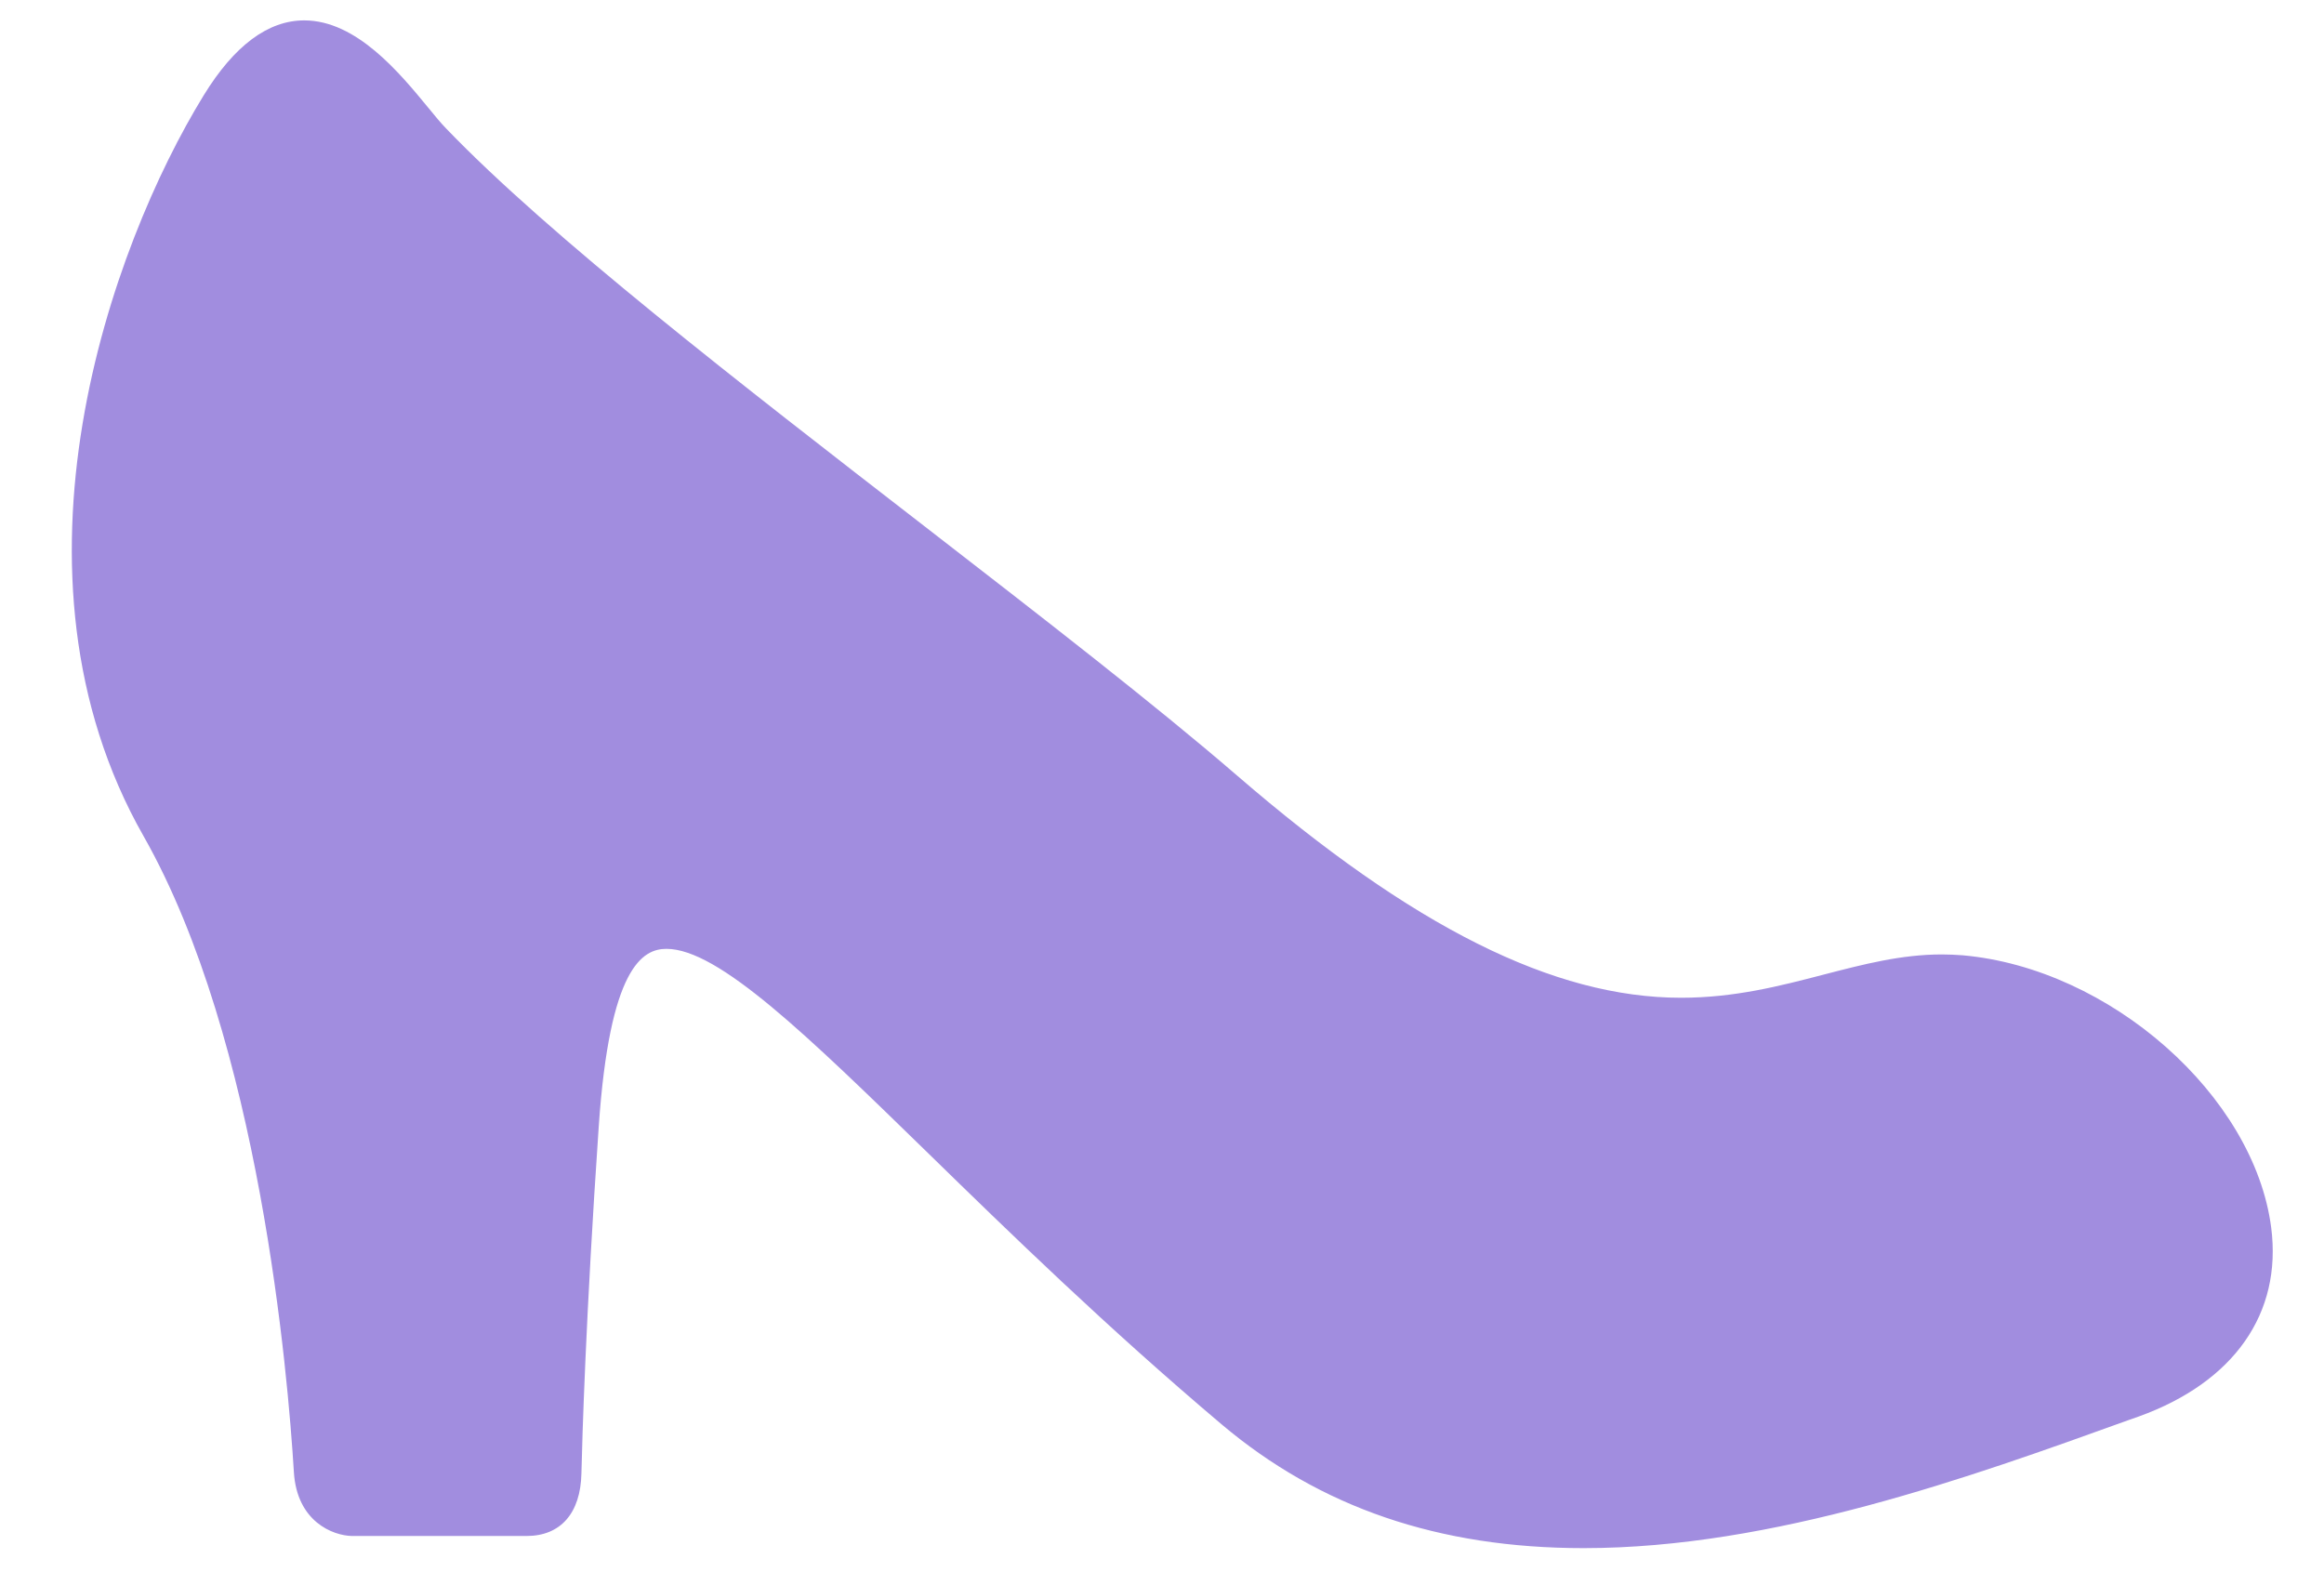 <?xml version="1.0" encoding="UTF-8"?> <svg xmlns="http://www.w3.org/2000/svg" width="22" height="15" viewBox="0 0 22 15" fill="none"> <path d="M21.5 11.62C21.338 10.37 19.973 9.166 18.579 9.043C18.513 9.038 18.447 9.035 18.382 9.035C17.998 9.035 17.641 9.128 17.263 9.226C16.848 9.334 16.42 9.445 15.913 9.445C14.709 9.445 13.373 8.777 11.71 7.341C10.928 6.666 9.868 5.846 8.747 4.978C7.005 3.63 5.203 2.236 4.223 1.216C4.175 1.167 4.118 1.098 4.052 1.017C3.782 0.689 3.374 0.193 2.88 0.193C2.537 0.193 2.217 0.432 1.928 0.903C1.049 2.334 -0.06 5.422 1.359 7.915C2.457 9.848 2.726 13.012 2.782 13.936C2.811 14.405 3.152 14.536 3.33 14.54H4.985C5.307 14.54 5.496 14.324 5.504 13.948C5.511 13.635 5.544 12.475 5.668 10.663C5.771 9.156 6.083 8.982 6.309 8.982C6.801 8.982 7.638 9.797 8.795 10.925C9.546 11.658 10.482 12.569 11.564 13.483C12.498 14.271 13.619 14.655 14.992 14.655C16.787 14.655 18.648 13.984 20.144 13.445L20.246 13.409C21.148 13.084 21.605 12.432 21.5 11.62Z" fill="#A18DDF"></path> </svg> 